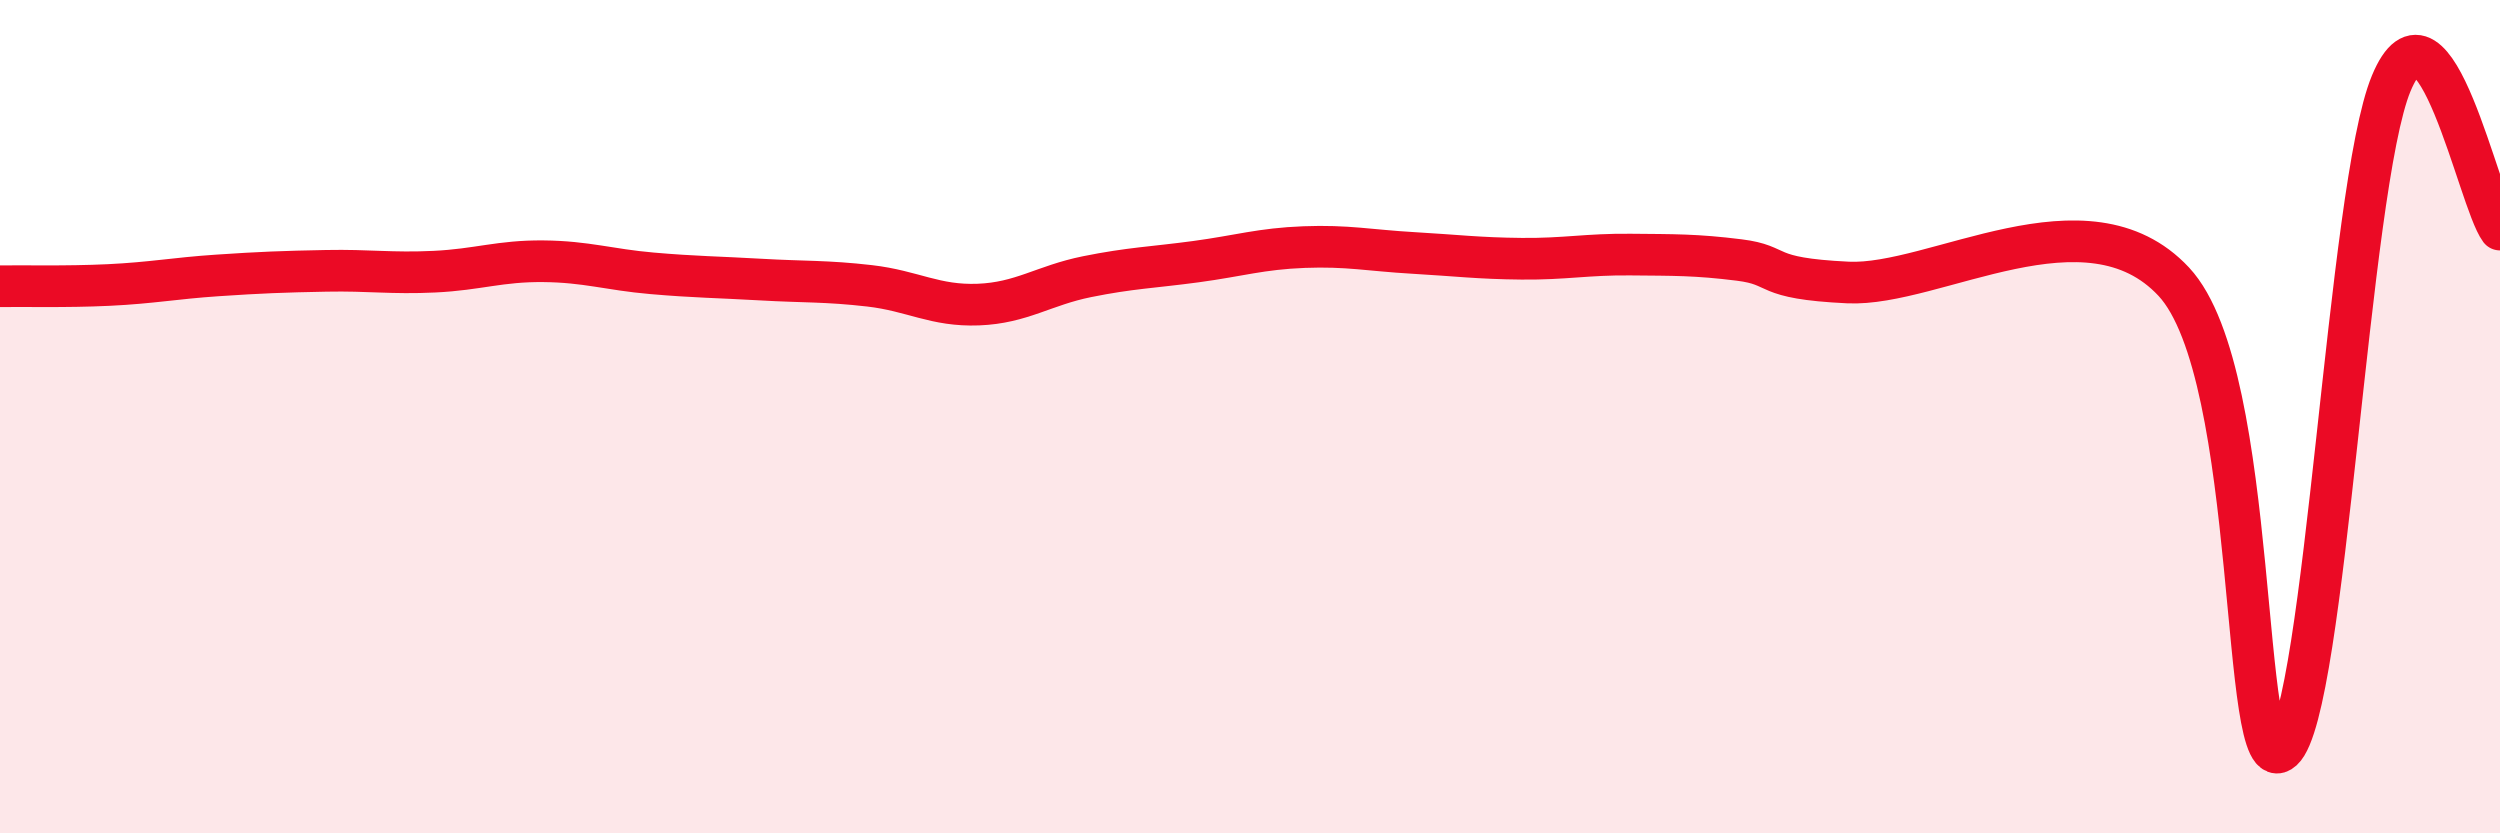 
    <svg width="60" height="20" viewBox="0 0 60 20" xmlns="http://www.w3.org/2000/svg">
      <path
        d="M 0,6.87 C 0.52,6.86 1.57,6.89 2.61,6.84 C 3.65,6.79 4.18,6.68 5.22,6.61 C 6.26,6.54 6.79,6.52 7.83,6.5 C 8.87,6.48 9.39,6.57 10.43,6.52 C 11.47,6.47 12,6.26 13.04,6.27 C 14.08,6.28 14.61,6.47 15.65,6.56 C 16.69,6.65 17.22,6.65 18.26,6.71 C 19.3,6.77 19.83,6.74 20.87,6.86 C 21.91,6.98 22.44,7.35 23.48,7.31 C 24.52,7.27 25.05,6.85 26.09,6.64 C 27.13,6.43 27.66,6.42 28.7,6.28 C 29.74,6.14 30.26,5.97 31.3,5.93 C 32.34,5.89 32.87,6.01 33.91,6.07 C 34.95,6.13 35.48,6.2 36.52,6.21 C 37.56,6.22 38.09,6.1 39.13,6.11 C 40.17,6.12 40.7,6.11 41.74,6.24 C 42.78,6.37 42.26,6.68 44.35,6.78 C 46.44,6.88 50.08,4.52 52.17,6.76 C 54.26,9 53.74,18.95 54.78,18 C 55.82,17.05 56.35,4.5 57.39,2 C 58.43,-0.5 59.48,4.81 60,5.51L60 20L0 20Z"
        fill="#EB0A25"
        opacity="0.1"
        stroke-linecap="round"
        stroke-linejoin="round"
      />
      <path
        d="M 0,6.87 C 0.52,6.86 1.57,6.89 2.61,6.84 C 3.65,6.79 4.18,6.68 5.22,6.61 C 6.26,6.54 6.79,6.52 7.83,6.5 C 8.87,6.48 9.39,6.57 10.43,6.52 C 11.47,6.47 12,6.26 13.04,6.27 C 14.08,6.28 14.61,6.47 15.65,6.56 C 16.69,6.65 17.22,6.65 18.26,6.71 C 19.3,6.77 19.83,6.74 20.87,6.86 C 21.91,6.98 22.44,7.35 23.48,7.31 C 24.52,7.27 25.05,6.85 26.09,6.64 C 27.13,6.43 27.66,6.42 28.7,6.28 C 29.74,6.14 30.26,5.97 31.3,5.93 C 32.34,5.89 32.87,6.01 33.91,6.07 C 34.95,6.13 35.48,6.2 36.52,6.21 C 37.56,6.22 38.09,6.1 39.13,6.11 C 40.17,6.12 40.7,6.11 41.74,6.24 C 42.78,6.37 42.26,6.68 44.35,6.78 C 46.44,6.88 50.08,4.52 52.17,6.76 C 54.26,9 53.74,18.95 54.78,18 C 55.82,17.05 56.35,4.5 57.39,2 C 58.43,-0.5 59.48,4.81 60,5.51"
        stroke="#EB0A25"
        stroke-width="1"
        fill="none"
        stroke-linecap="round"
        stroke-linejoin="round"
      />
    </svg>
  